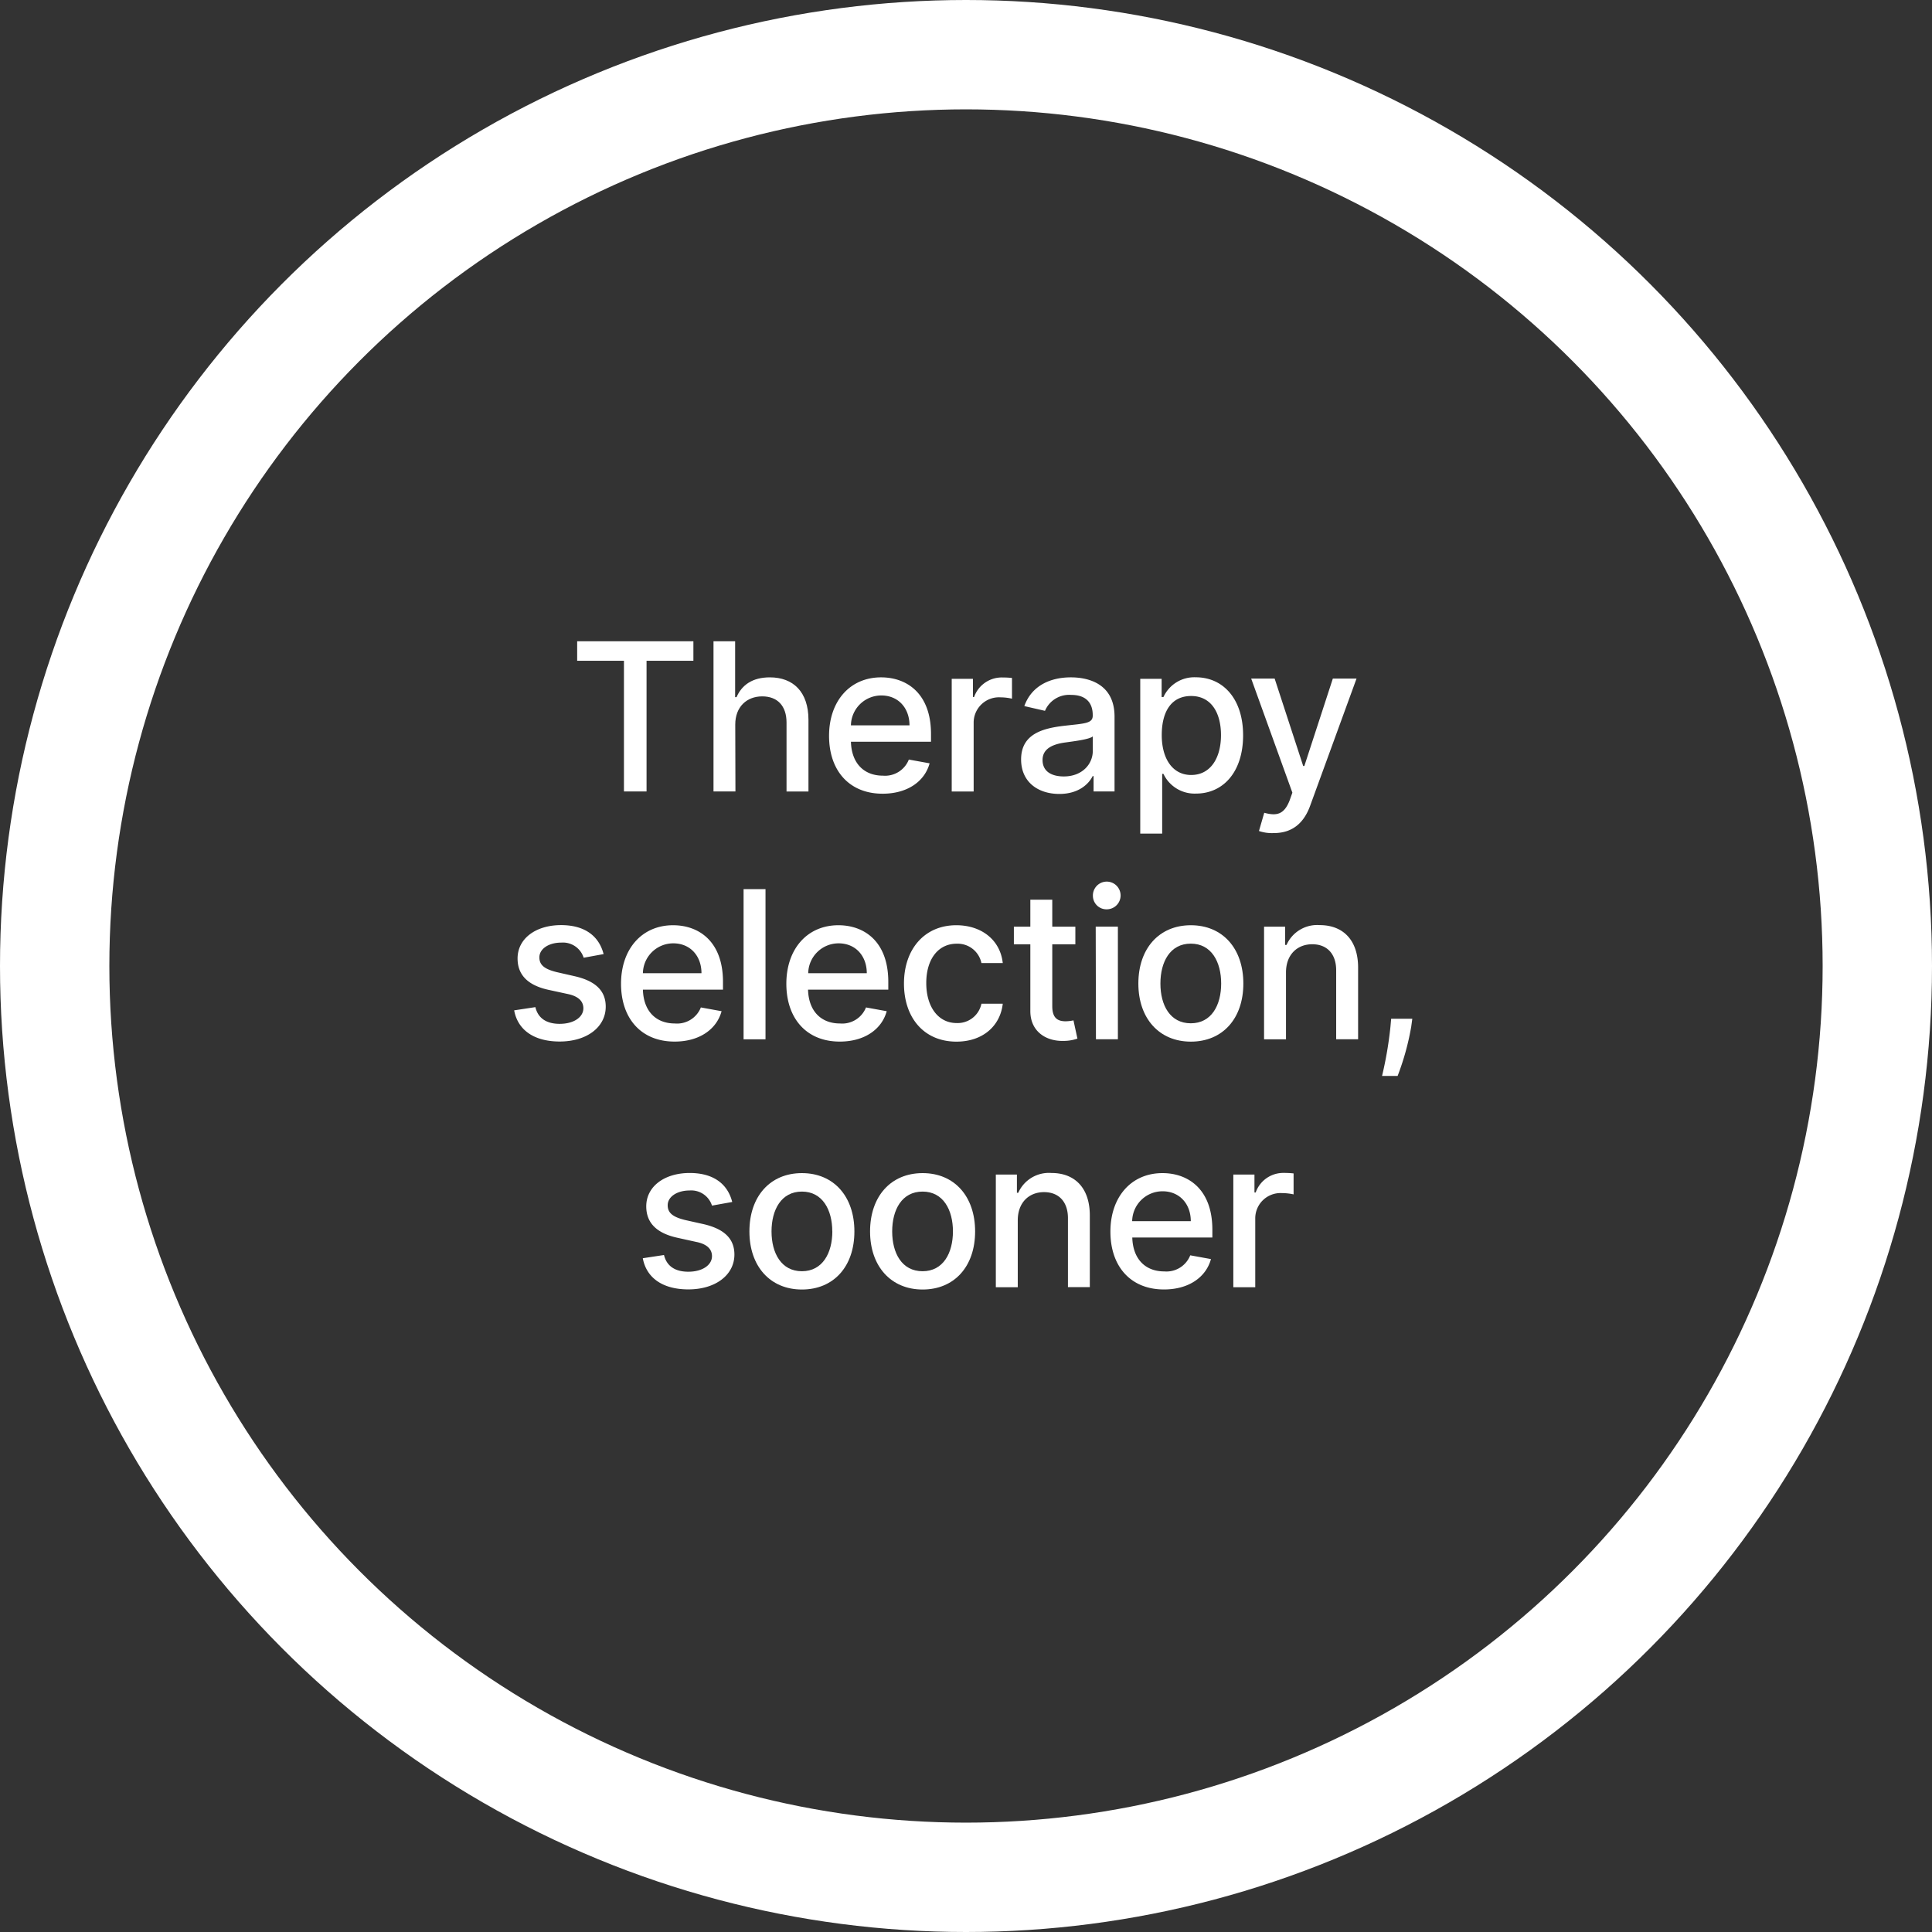 <svg id="Layer_2" data-name="Layer 2" xmlns="http://www.w3.org/2000/svg" viewBox="0 0 318 318"><rect x="0" y="0" width="318" height="318" fill="#333333" stroke="none"/><defs><style>.cls-1{fill:none;stroke:#fff;stroke-linecap:round;stroke-linejoin:round;stroke-width:18px;}.cls-2{fill:#fff;}</style></defs><circle class="cls-1" cx="159" cy="159" r="150"/><path class="cls-2" d="M95,105.55h19.13v3.21h-7.71v21.51h-3.72V108.76H95Z"/><path class="cls-2" d="M121.05,130.27h-3.61V105.55H121v9.2h.23c.87-2,2.61-3.26,5.49-3.26,3.82,0,6.35,2.37,6.35,7v11.79h-3.61V118.92c0-2.72-1.48-4.3-4-4.3s-4.44,1.69-4.44,4.64Z"/><path class="cls-2" d="M136.46,121.12c0-5.69,3.41-9.63,8.57-9.63,4.2,0,8.21,2.62,8.21,9.32v1.28H140.06c.1,3.57,2.17,5.58,5.26,5.58a4.2,4.2,0,0,0,4.27-2.65l3.42.62c-.82,3-3.68,5-7.73,5C139.82,130.65,136.46,126.88,136.46,121.12Zm13.24-1.73c0-2.84-1.84-4.92-4.64-4.92a5,5,0,0,0-5,4.92Z"/><path class="cls-2" d="M156.65,111.73h3.49v3h.19a4.83,4.83,0,0,1,4.71-3.22,14.16,14.16,0,0,1,1.53.08V115a8.64,8.64,0,0,0-1.88-.22,4.17,4.17,0,0,0-4.43,4.18v11.32h-3.61Z"/><path class="cls-2" d="M168.07,125c0-4.21,3.59-5.13,7.11-5.54,3.33-.38,4.68-.36,4.68-1.67v-.09c0-2.1-1.2-3.32-3.53-3.32A4.32,4.32,0,0,0,172,117l-3.4-.78c1.21-3.38,4.3-4.73,7.66-4.73,2.94,0,7.19,1.08,7.19,6.47v12.31H180v-2.53h-.15c-.69,1.39-2.41,2.94-5.48,2.94C170.81,130.68,168.07,128.68,168.07,125Zm11.8-1.44V121.2c-.52.51-3.29.83-4.46,1-2.09.27-3.81,1-3.81,2.89s1.48,2.71,3.52,2.71C178.12,127.79,179.87,125.78,179.87,123.59Z"/><path class="cls-2" d="M187.68,111.73h3.52v3h.3a5.58,5.58,0,0,1,5.33-3.25c4.48,0,7.78,3.54,7.78,9.55s-3.26,9.59-7.75,9.59a5.67,5.67,0,0,1-5.36-3.24h-.21v9.83h-3.61Zm8.38,15.83c3.22,0,4.91-2.84,4.91-6.56s-1.64-6.44-4.91-6.44-4.84,2.57-4.84,6.44S193,127.56,196.06,127.56Z"/><path class="cls-2" d="M207.22,136.78l.87-3c2,.54,3.27.33,4.19-2.07l.44-1.24-6.78-18.78h3.86l4.7,14.39h.19l4.69-14.39,3.9,0-7.66,21c-1.06,2.87-3,4.43-5.94,4.43A6.65,6.65,0,0,1,207.22,136.78Z"/><path class="cls-2" d="M96.07,157.64a3.58,3.58,0,0,0-3.71-2.49c-2,0-3.59,1-3.58,2.44,0,1.26.87,1.94,2.91,2.43l2.94.67c3.41.79,5.07,2.4,5.07,5,0,3.36-3.1,5.74-7.58,5.74-4.16,0-6.89-1.85-7.49-5.13l3.49-.53c.43,1.82,1.82,2.75,4,2.75,2.36,0,3.9-1.12,3.9-2.56,0-1.16-.83-2-2.62-2.36l-3.14-.68c-3.48-.77-5.07-2.53-5.07-5.16,0-3.28,3-5.49,7.16-5.49,4,0,6.26,1.88,7,4.77Z"/><path class="cls-2" d="M102.22,161.92c0-5.69,3.41-9.63,8.57-9.63,4.2,0,8.21,2.62,8.21,9.32v1.28H105.82c.1,3.57,2.17,5.57,5.26,5.57a4.21,4.21,0,0,0,4.28-2.64l3.41.62c-.82,3-3.68,5-7.72,5C105.58,171.45,102.22,167.68,102.22,161.92Zm13.24-1.73c0-2.84-1.84-4.92-4.64-4.92a5,5,0,0,0-5,4.92Z"/><path class="cls-2" d="M126,171.07h-3.61V146.35H126Z"/><path class="cls-2" d="M129.43,161.92c0-5.69,3.41-9.63,8.57-9.63,4.2,0,8.21,2.62,8.21,9.32v1.28H133c.1,3.57,2.17,5.57,5.26,5.57a4.21,4.21,0,0,0,4.28-2.64l3.41.62c-.82,3-3.68,5-7.72,5C132.79,171.45,129.43,167.68,129.43,161.92Zm13.24-1.73c0-2.84-1.84-4.92-4.64-4.92a5,5,0,0,0-5,4.92Z"/><path class="cls-2" d="M148.79,161.89c0-5.66,3.38-9.6,8.61-9.6,4.21,0,7.26,2.49,7.65,6.23h-3.51a4,4,0,0,0-4.08-3.19c-3,0-5,2.5-5,6.47s2,6.59,5,6.59a4,4,0,0,0,4.08-3.18h3.51c-.4,3.61-3.24,6.24-7.62,6.24C152.05,171.45,148.79,167.48,148.79,161.89Z"/><path class="cls-2" d="M177,155.43h-3.8v10.2c0,2.09,1.05,2.47,2.22,2.47a6.6,6.6,0,0,0,1.27-.15l.65,3a7,7,0,0,1-2.34.38c-2.85.06-5.42-1.57-5.41-4.93V155.43h-2.71v-2.9h2.71v-4.44h3.61v4.44H177Z"/><path class="cls-2" d="M179.89,147.52a2.28,2.28,0,1,1,2.28,2.15A2.23,2.23,0,0,1,179.89,147.52Zm.46,5H184v18.54h-3.61Z"/><path class="cls-2" d="M187.37,161.89c0-5.77,3.41-9.6,8.64-9.6s8.64,3.83,8.64,9.6-3.42,9.56-8.64,9.56S187.37,167.62,187.37,161.89Zm13.63,0c0-3.55-1.59-6.57-5-6.57s-5,3-5,6.57,1.59,6.54,5,6.54S201,165.44,201,161.88Z"/><path class="cls-2" d="M211.67,171.07h-3.61V152.53h3.47v3h.23a5.51,5.51,0,0,1,5.46-3.26c3.79,0,6.32,2.4,6.32,7v11.79h-3.61V159.71c0-2.69-1.49-4.29-3.94-4.29s-4.32,1.69-4.32,4.64Z"/><path class="cls-2" d="M232.28,169a42.82,42.82,0,0,1-2.24,8.1h-2.56a62.39,62.39,0,0,0,1.38-8.07l.12-1.35h3.48Z"/><path class="cls-2" d="M117.19,198.44a3.58,3.58,0,0,0-3.7-2.49c-2,0-3.6,1-3.59,2.44,0,1.26.87,1.94,2.91,2.43l3,.67c3.4.79,5.07,2.4,5.07,5,0,3.36-3.1,5.74-7.58,5.74-4.17,0-6.89-1.85-7.5-5.13l3.49-.53c.44,1.82,1.82,2.75,4,2.75,2.37,0,3.9-1.13,3.9-2.56,0-1.16-.83-2-2.62-2.35l-3.13-.69c-3.48-.78-5.07-2.53-5.07-5.16,0-3.28,3-5.49,7.15-5.49,4,0,6.27,1.88,7,4.77Z"/><path class="cls-2" d="M123.35,202.69c0-5.77,3.41-9.6,8.64-9.6s8.64,3.83,8.64,9.6-3.41,9.56-8.64,9.56S123.35,208.42,123.35,202.69Zm13.64,0c0-3.54-1.6-6.56-5-6.56s-5,3-5,6.56,1.6,6.55,5,6.55S137,206.24,137,202.67Z"/><path class="cls-2" d="M143.21,202.69c0-5.77,3.42-9.6,8.65-9.6s8.64,3.83,8.64,9.6-3.42,9.56-8.64,9.56S143.21,208.42,143.21,202.69Zm13.64,0c0-3.54-1.59-6.56-5-6.56s-5,3-5,6.56,1.59,6.55,5,6.55S156.85,206.24,156.85,202.67Z"/><path class="cls-2" d="M167.52,211.87h-3.61V193.33h3.47v3h.22a5.52,5.52,0,0,1,5.47-3.26c3.79,0,6.31,2.4,6.31,7v11.79h-3.6V200.51c0-2.69-1.49-4.29-3.94-4.29s-4.32,1.69-4.32,4.65Z"/><path class="cls-2" d="M182.77,202.72c0-5.69,3.41-9.63,8.57-9.63,4.2,0,8.21,2.62,8.21,9.32v1.28H186.37c.1,3.57,2.17,5.58,5.26,5.58a4.21,4.21,0,0,0,4.28-2.65l3.41.62c-.82,3-3.68,5-7.72,5C186.13,212.25,182.77,208.48,182.77,202.72ZM196,201c0-2.84-1.85-4.92-4.65-4.92a5,5,0,0,0-5,4.92Z"/><path class="cls-2" d="M203,193.33h3.48v2.95h.2a4.81,4.81,0,0,1,4.7-3.22,14.36,14.36,0,0,1,1.54.08v3.45a9,9,0,0,0-1.89-.21,4.16,4.16,0,0,0-4.42,4.17v11.32H203Z"/></svg>